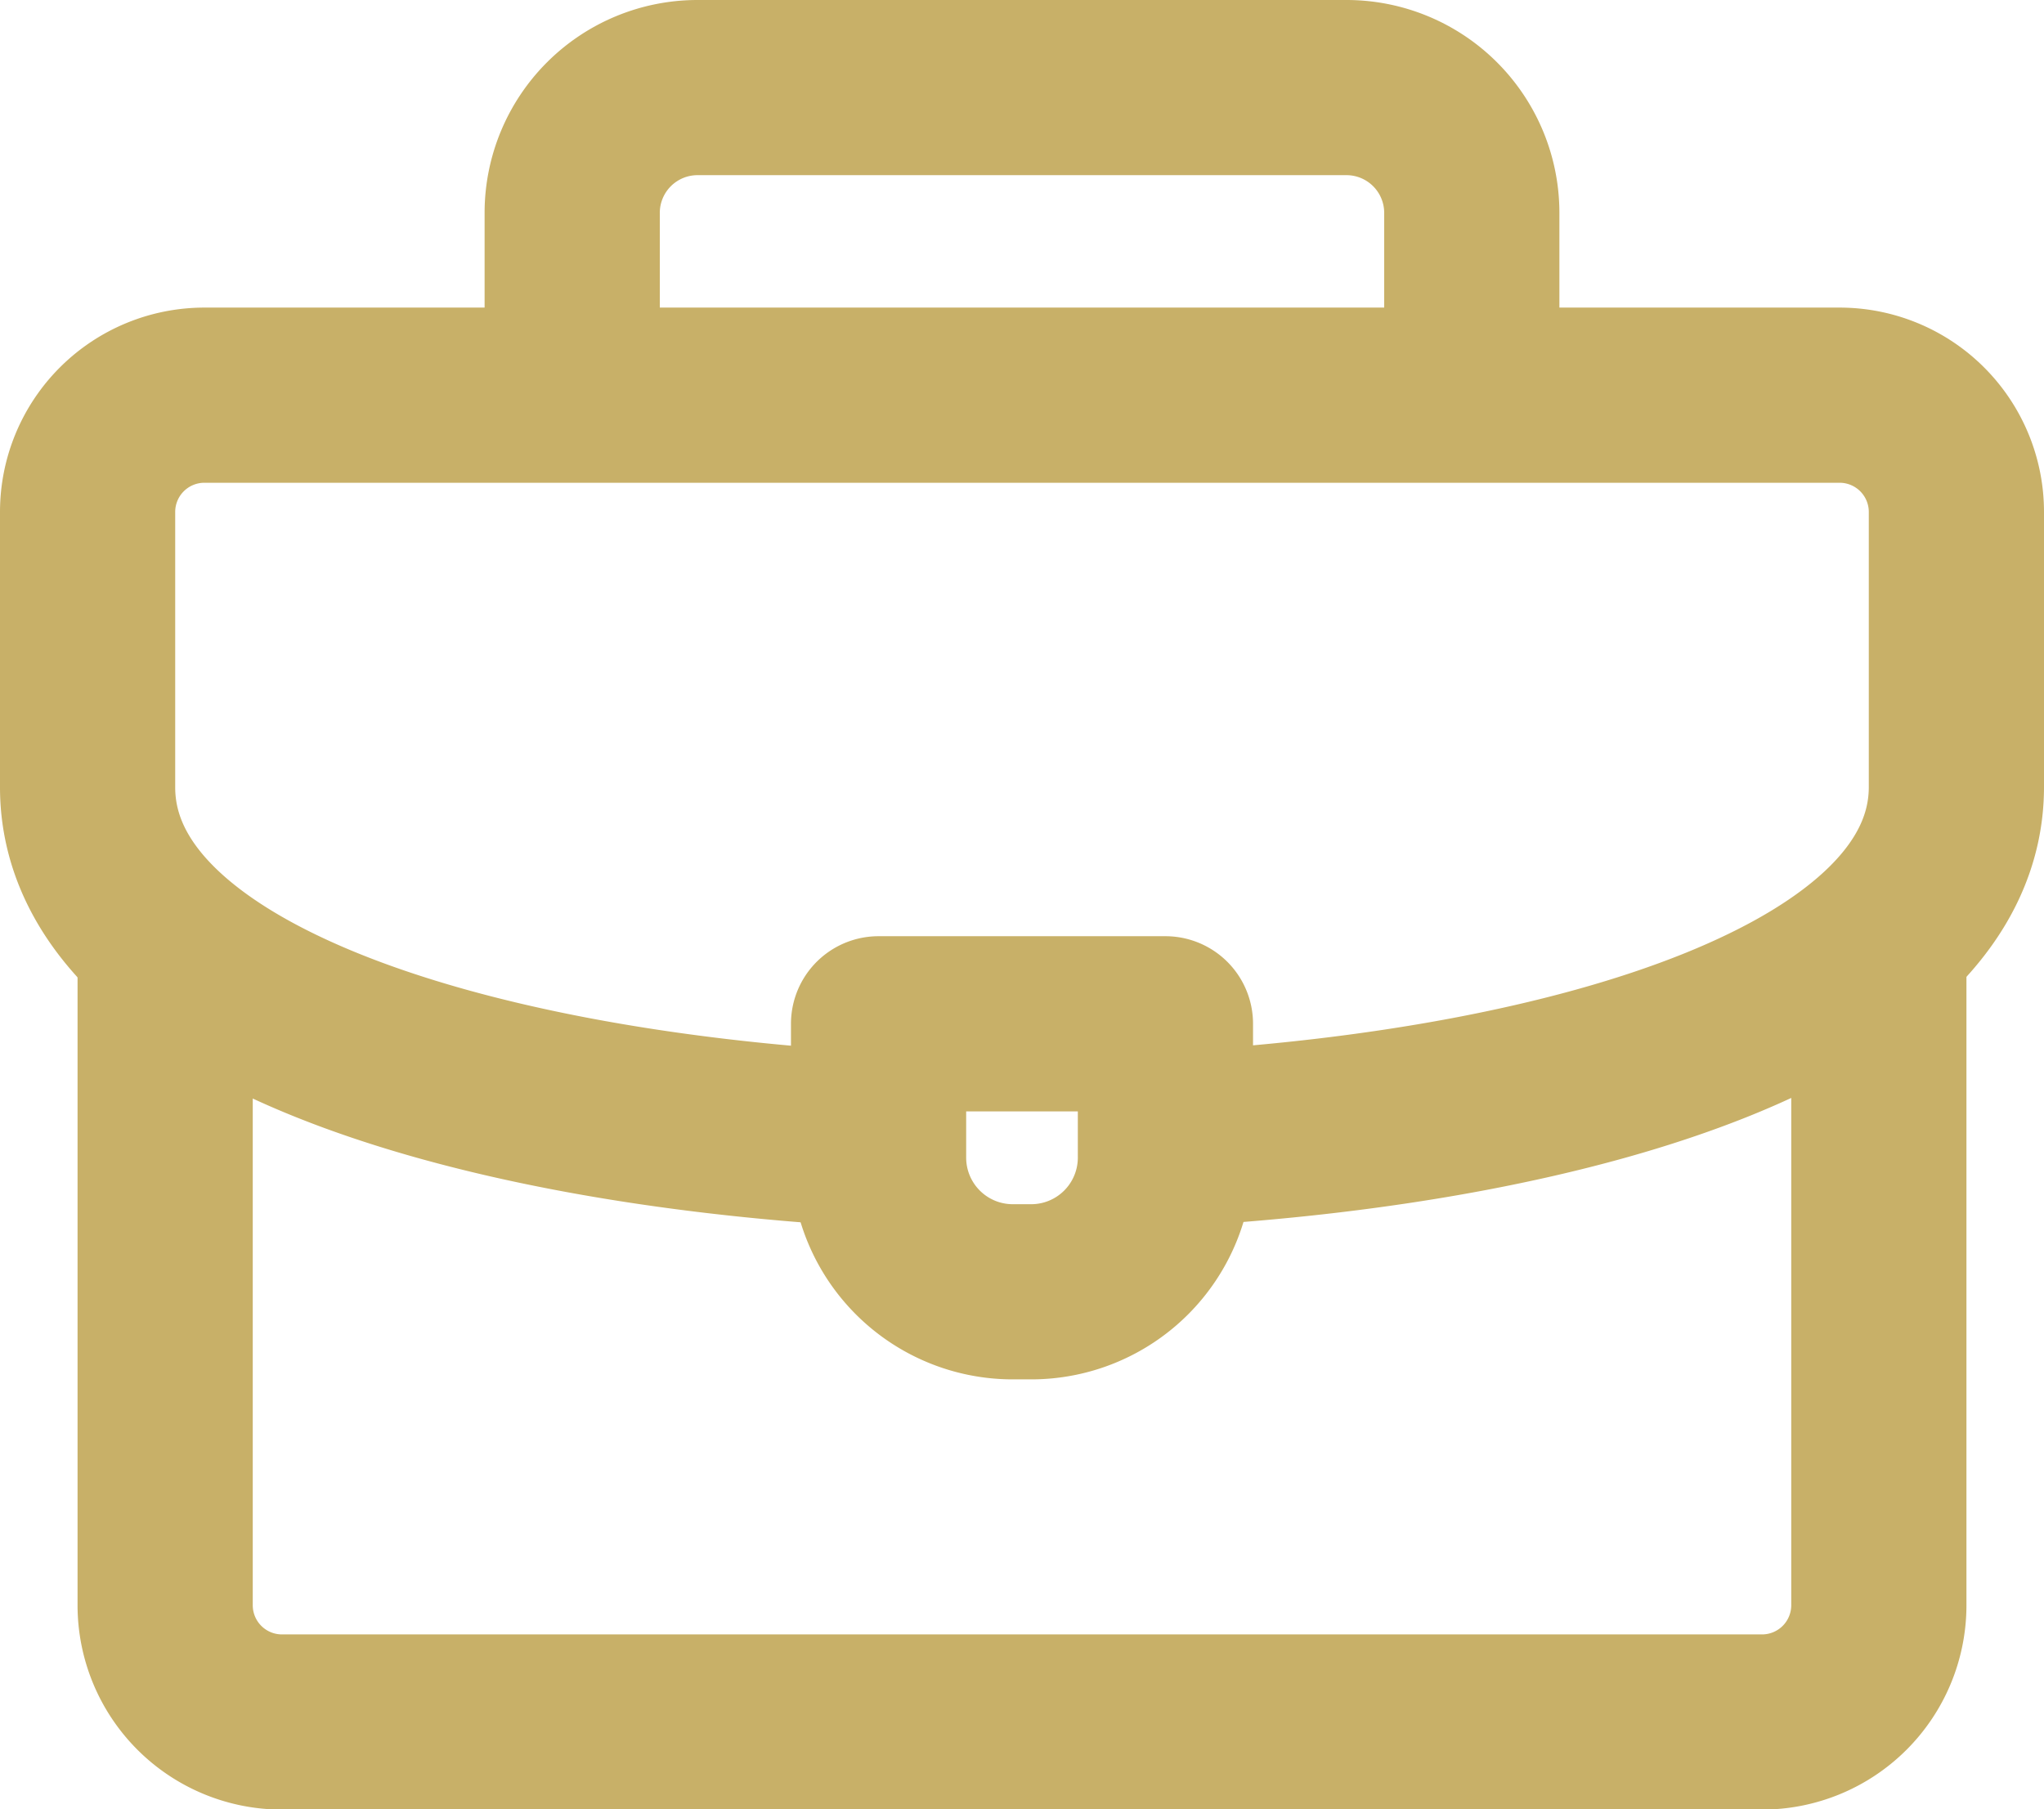 <svg xmlns="http://www.w3.org/2000/svg" width="17.5" height="15.492" viewBox="0 0 17.5 15.492">
  <g id="briefcase" transform="translate(-14.25 -44.5)">
    <path id="Path_688" data-name="Path 688" d="M140,47.8V46.32a1.073,1.073,0,0,1,1.07-1.07h5.562a1.073,1.073,0,0,1,1.07,1.07V47.8" transform="translate(-120.851)" fill="none" stroke="#c8b068" stroke-linecap="round" stroke-linejoin="round" stroke-width="1.5" fill-rule="evenodd"/>
    <path id="Path_689" data-name="Path 689" d="M49.672,266v5.668a1,1,0,0,1-1,1H36a1,1,0,0,1-1-1v-5.635" transform="translate(-19.336 -213.422)" fill="none" stroke="#c8b068" stroke-linecap="round" stroke-linejoin="round" stroke-width="1.5" fill-rule="evenodd"/>
    <path id="Path_690" data-name="Path 690" d="M21.672,131.115c-3.512-.2-6.672-1.2-6.672-3.013v-2.357a1,1,0,0,1,1-1H30a1,1,0,0,1,1,1V128.1c0,1.819-3.2,2.824-6.739,3.016" transform="translate(0 -76.861)" fill="none" stroke="#c8b068" stroke-linecap="round" stroke-linejoin="round" stroke-width="1.5" fill-rule="evenodd"/>
    <path id="Path_691" data-name="Path 691" d="M219,286.75h2.456V287.9a1.149,1.149,0,0,1-1.145,1.145h-.166A1.149,1.149,0,0,1,219,287.9Z" transform="translate(-197.228 -233.483)" fill="none" stroke="#c8b068" stroke-linecap="round" stroke-linejoin="round" stroke-width="1.5" fill-rule="evenodd"/>
  </g>
</svg>
